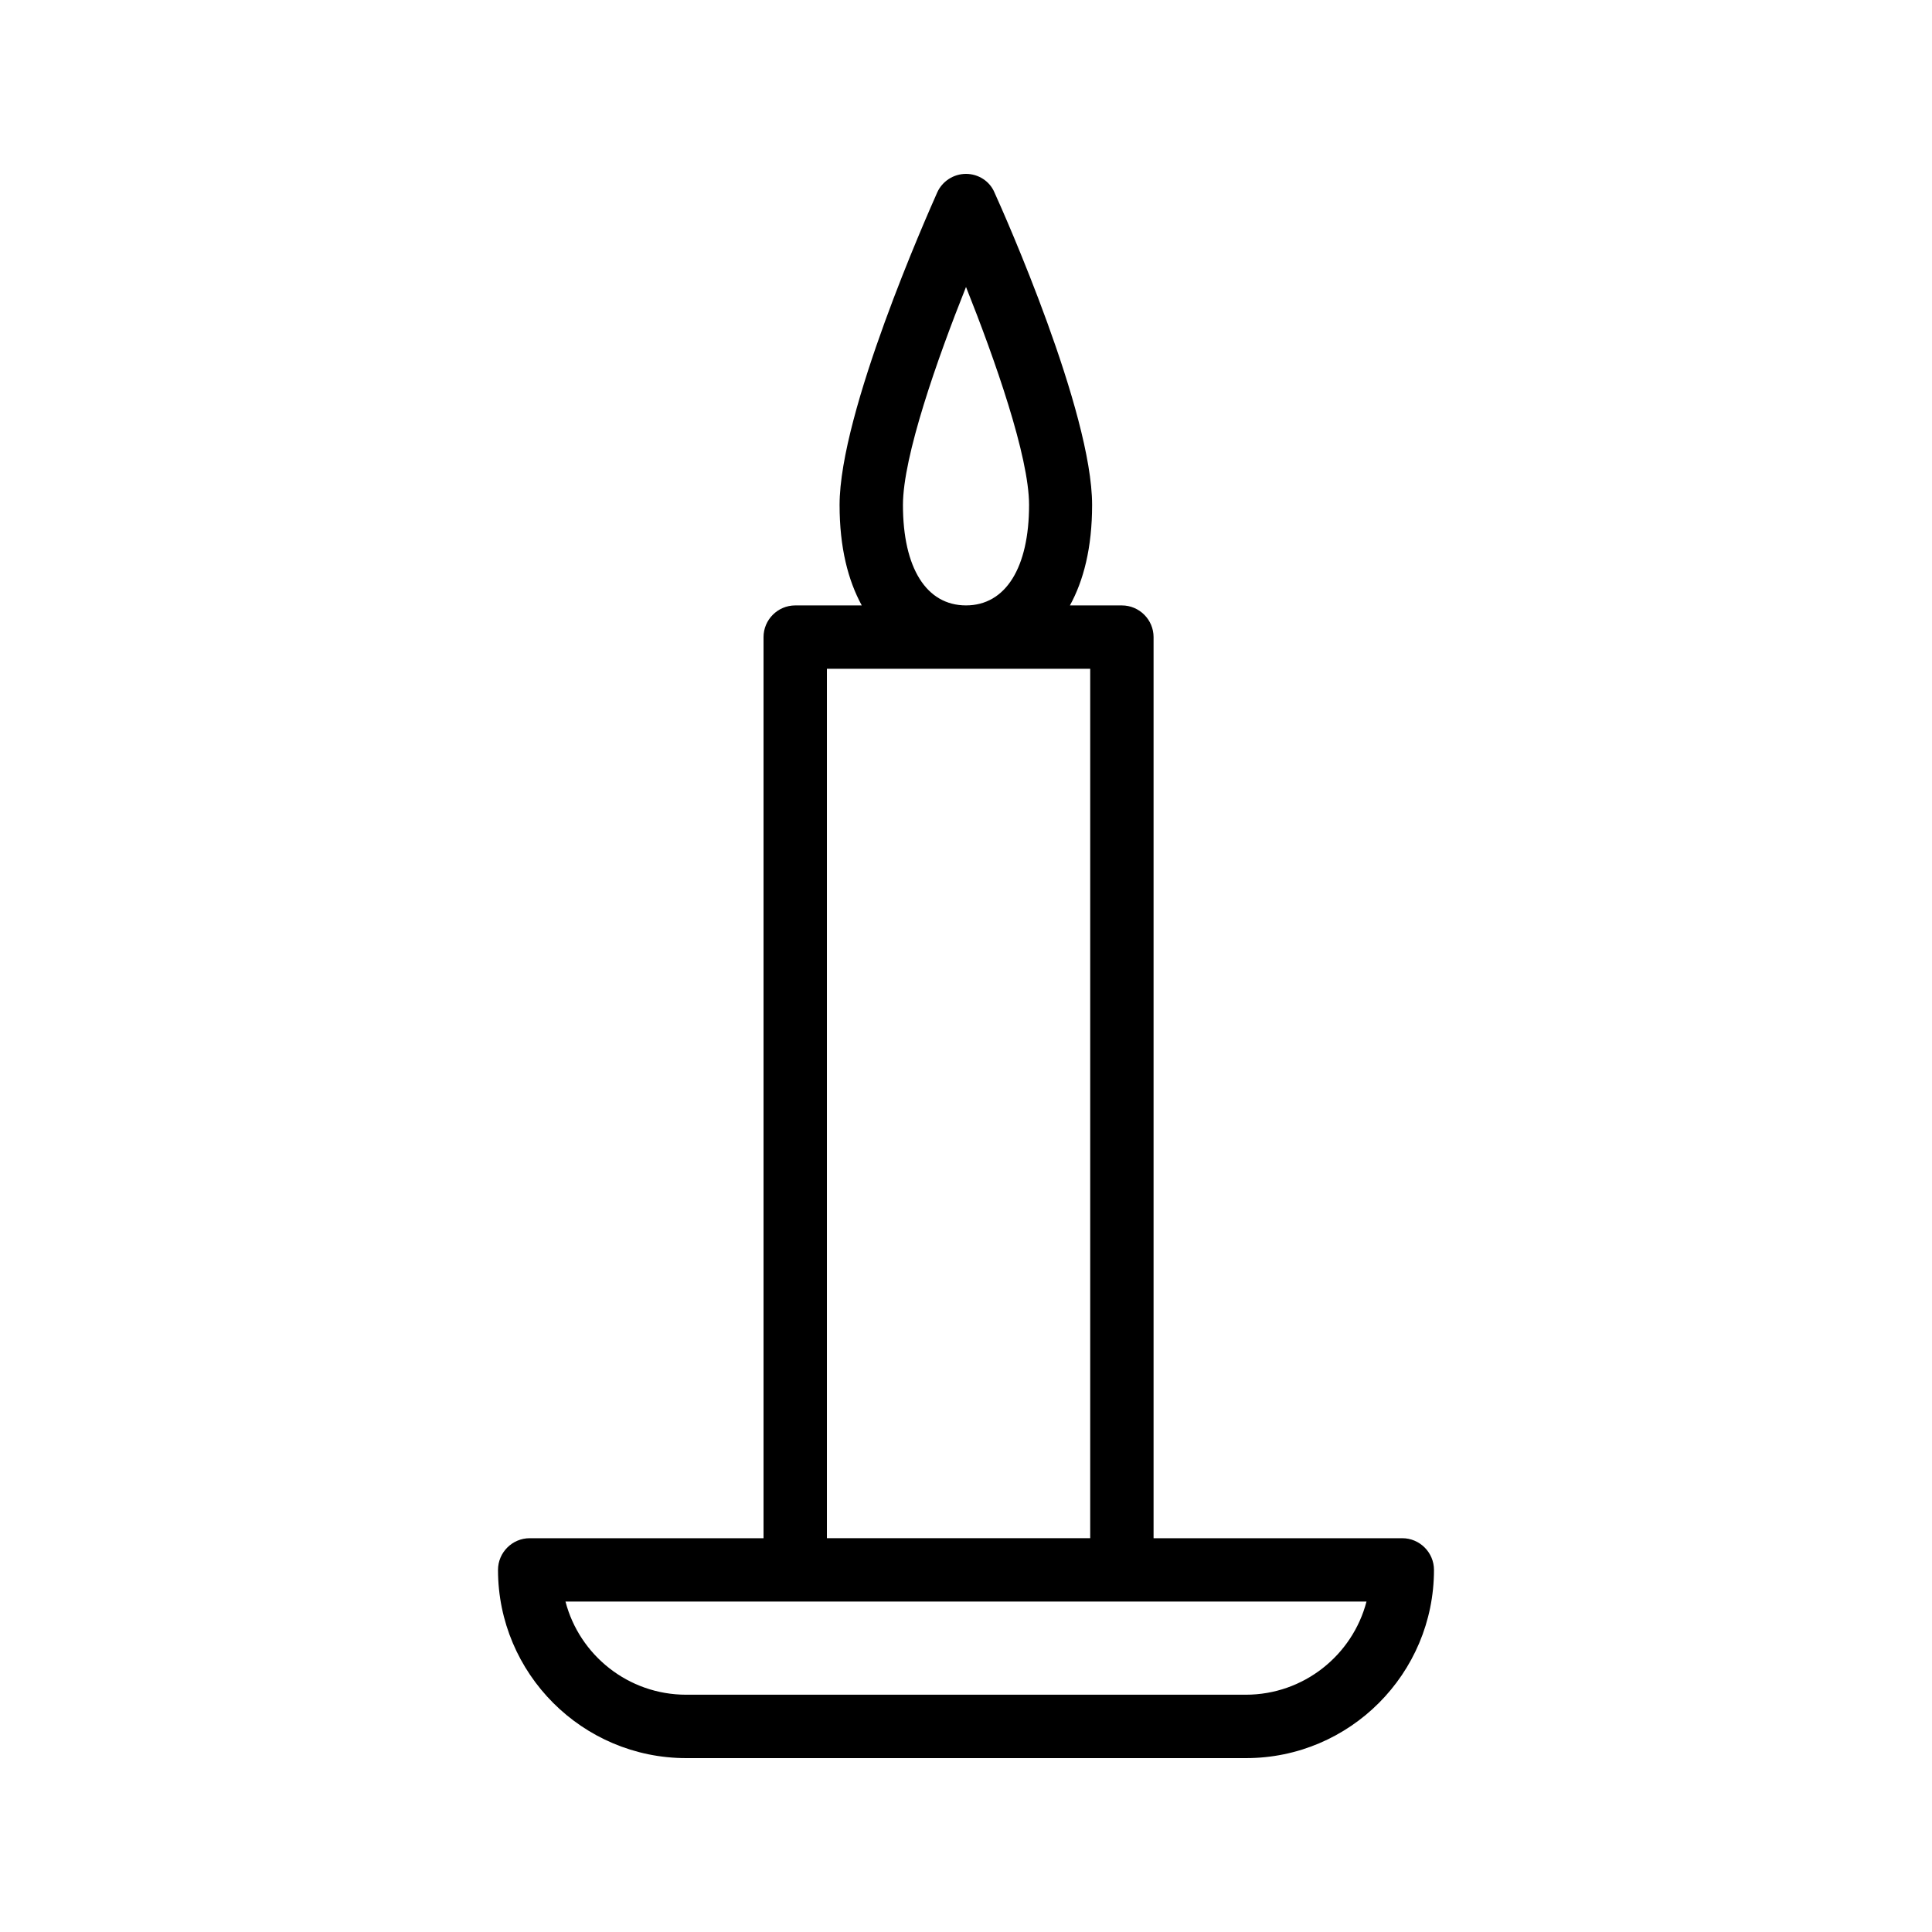 <?xml version="1.0" encoding="UTF-8"?>
<!-- Uploaded to: ICON Repo, www.svgrepo.com, Generator: ICON Repo Mixer Tools -->
<svg fill="#000000" width="800px" height="800px" version="1.1" viewBox="144 144 512 512" xmlns="http://www.w3.org/2000/svg">
 <path d="m524.02 560.04c0-4.617-3.777-8.398-8.398-8.398h-65.914v-238.8c0-4.617-3.777-8.398-8.398-8.398h-13.77c3.609-6.551 5.879-15.281 5.879-26.617 0-24.688-23.176-76.914-25.863-82.793-1.258-3.023-4.281-4.953-7.555-4.953s-6.297 1.93-7.641 4.953c-2.602 5.879-25.863 58.191-25.863 82.793 0 11.336 2.266 19.984 5.879 26.617h-17.633c-4.617 0-8.398 3.777-8.398 8.398v238.8h-61.969c-4.617 0-8.398 3.777-8.398 8.398 0 27.457 22.336 49.879 49.879 49.879h148.37c27.457-0.004 49.793-22.34 49.793-49.879zm-140.73-282.22c0-12.848 9.07-38.625 16.711-57.77 7.641 19.145 16.711 44.922 16.711 57.77 0 16.625-6.215 26.617-16.711 26.617s-16.711-9.906-16.711-26.617zm-20.152 43.41h69.777v230.41h-69.777zm-69.273 247.2h212.27c-3.695 14.191-16.629 24.688-31.996 24.688h-148.29c-15.367 0-28.297-10.496-31.992-24.688z"/>
</svg>